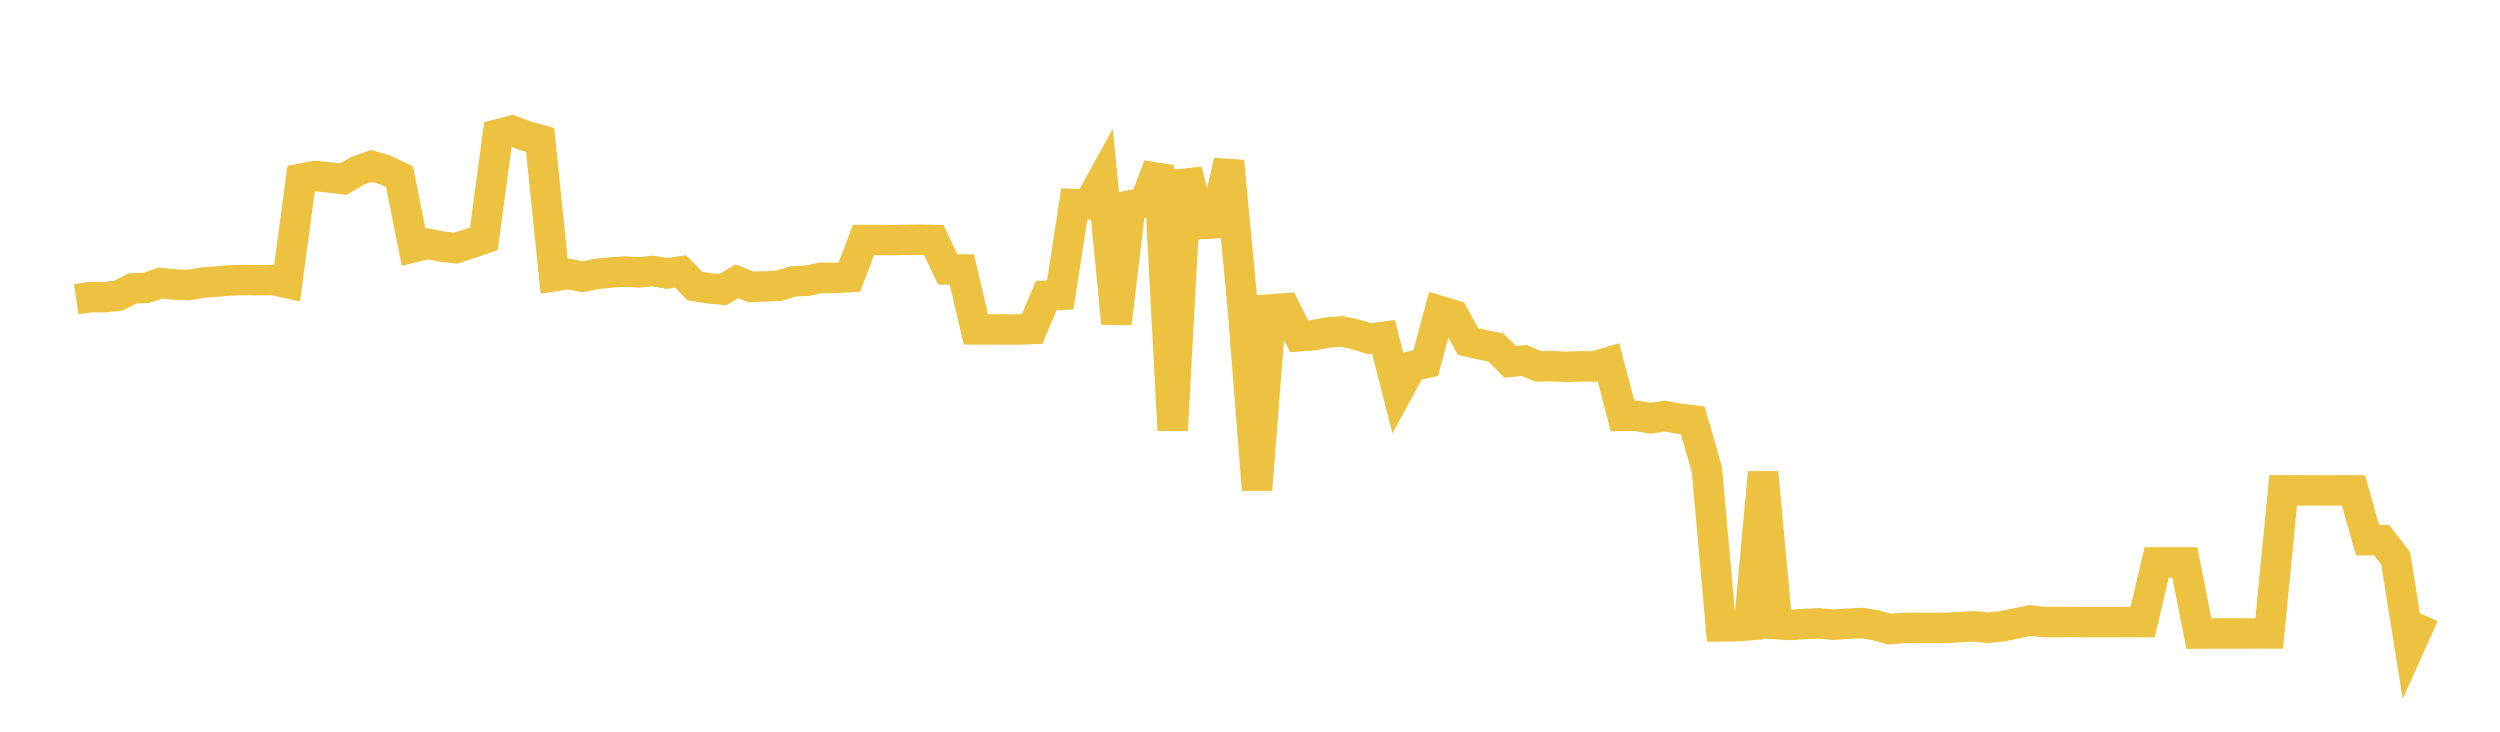 <svg width="164" height="48" xmlns="http://www.w3.org/2000/svg" xmlns:xlink="http://www.w3.org/1999/xlink"><path fill="none" stroke="rgb(237,194,64)" stroke-width="2" d="M5,19.63L5.922,19.492L6.844,19.496L7.766,19.396L8.689,18.922L9.611,18.884L10.533,18.56L11.455,18.67L12.377,18.701L13.299,18.537L14.222,18.469L15.144,18.392L16.066,18.37L16.988,18.385L17.91,18.368L18.832,18.568L19.754,11.719L20.677,11.546L21.599,11.637L22.521,11.755L23.443,11.208L24.365,10.887L25.287,11.155L26.21,11.598L27.132,16.218L28.054,15.99L28.976,16.176L29.898,16.279L30.82,15.979L31.743,15.66L32.665,8.809L33.587,8.573L34.509,8.921L35.431,9.175L36.353,18.115L37.275,17.97L38.198,18.158L39.12,17.972L40.042,17.878L40.964,17.811L41.886,17.871L42.808,17.776L43.731,17.94L44.653,17.806L45.575,18.767L46.497,18.914L47.419,19.001L48.341,18.455L49.263,18.82L50.186,18.788L51.108,18.746L52.03,18.455L52.952,18.418L53.874,18.218L54.796,18.229L55.719,18.177L56.641,15.742L57.563,15.741L58.485,15.751L59.407,15.736L60.329,15.723L61.251,15.743L62.174,17.676L63.096,17.678L64.018,21.611L64.94,21.612L65.862,21.615L66.784,21.617L67.707,21.58L68.629,19.398L69.551,19.348L70.473,13.384L71.395,13.417L72.317,11.75L73.24,21.21L74.162,13.473L75.084,13.295L76.006,10.88L76.928,28.225L77.85,11.183L78.772,14.696L79.695,14.646L80.617,10.576L81.539,20.311L82.461,32.127L83.383,20.298L84.305,20.23L85.228,22.061L86.15,21.993L87.072,21.818L87.994,21.742L88.916,21.928L89.838,22.221L90.76,22.097L91.683,25.717L92.605,24.026L93.527,23.818L94.449,20.399L95.371,20.68L96.293,22.405L97.216,22.614L98.138,22.794L99.06,23.735L99.982,23.647L100.904,24.034L101.826,24.018L102.749,24.071L103.671,24.027L104.593,24.036L105.515,23.762L106.437,27.284L107.359,27.282L108.281,27.443L109.204,27.291L110.126,27.465L111.048,27.578L111.97,30.794L112.892,41.092L113.814,41.083L114.737,41.016L115.659,30.995L116.581,40.944L117.503,41.001L118.425,40.926L119.347,40.894L120.269,40.984L121.192,40.916L122.114,40.868L123.036,41.013L123.958,41.272L124.88,41.192L125.802,41.187L126.725,41.187L127.647,41.189L128.569,41.14L129.491,41.09L130.413,41.179L131.335,41.087L132.257,40.895L133.18,40.706L134.102,40.805L135.024,40.808L135.946,40.806L136.868,40.812L137.79,40.808L138.713,40.811L139.635,40.806L140.557,40.81L141.479,36.895L142.401,36.894L143.323,36.896L144.246,41.562L145.168,41.558L146.09,41.556L147.012,41.559L147.934,41.553L148.856,41.555L149.778,32.169L150.701,32.172L151.623,32.165L152.545,32.173L153.467,32.17L154.389,32.171L155.311,35.436L156.234,35.435L157.156,36.628L158.078,42.386L159,40.337"></path></svg>